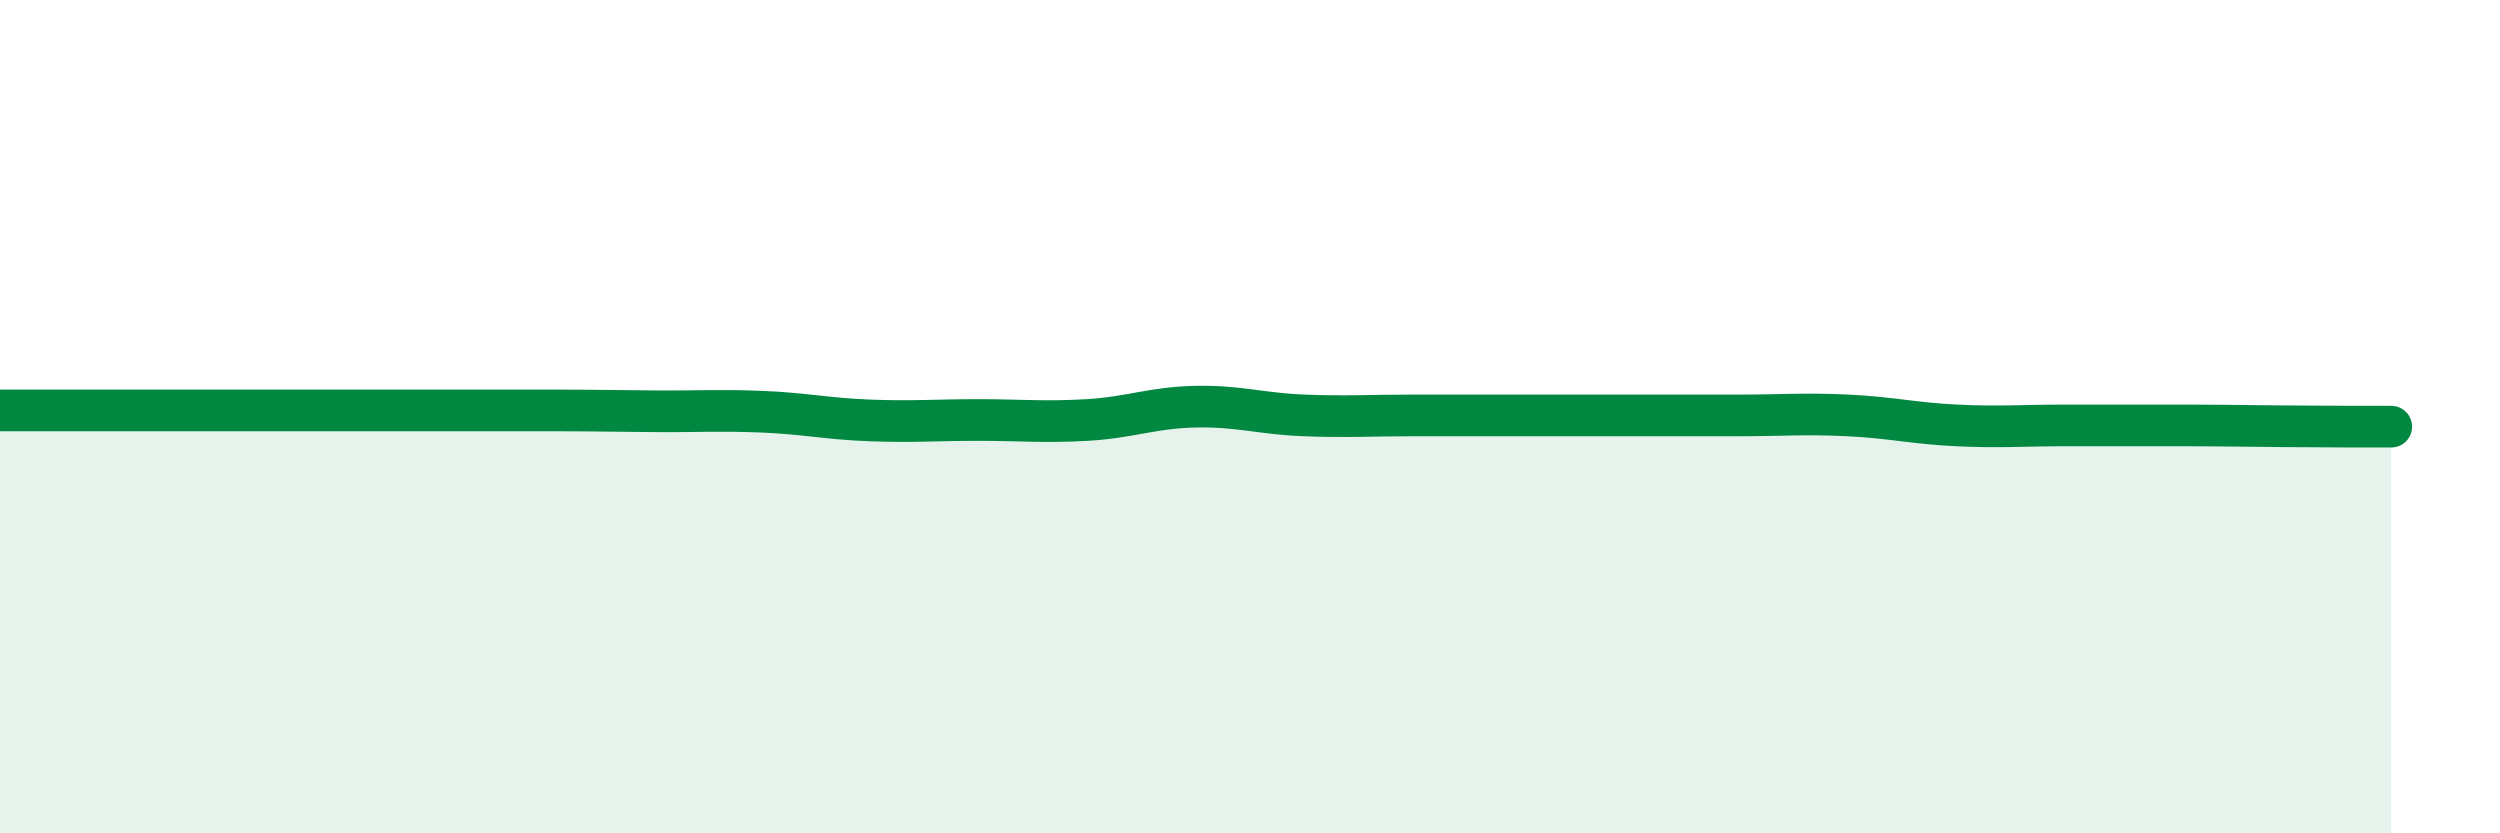 
    <svg width="60" height="20" viewBox="0 0 60 20" xmlns="http://www.w3.org/2000/svg">
      <path
        d="M 0,9.85 C 0.52,9.85 1.57,9.85 2.61,9.85 C 3.65,9.85 4.18,9.85 5.22,9.85 C 6.26,9.85 6.79,9.85 7.83,9.85 C 8.87,9.85 9.39,9.85 10.43,9.85 C 11.47,9.85 12,9.85 13.04,9.85 C 14.08,9.85 14.61,9.86 15.65,9.87 C 16.69,9.88 17.22,9.84 18.26,9.88 C 19.3,9.92 19.83,10.05 20.87,10.09 C 21.91,10.13 22.44,10.08 23.48,10.08 C 24.52,10.08 25.05,10.14 26.09,10.08 C 27.13,10.02 27.66,9.78 28.7,9.76 C 29.74,9.74 30.26,9.93 31.3,9.97 C 32.34,10.01 32.87,9.97 33.91,9.97 C 34.95,9.97 35.48,9.97 36.52,9.97 C 37.56,9.97 38.09,9.97 39.13,9.97 C 40.17,9.97 40.7,9.97 41.74,9.97 C 42.78,9.97 43.31,9.92 44.35,9.97 C 45.39,10.02 45.92,10.16 46.96,10.21 C 48,10.26 48.53,10.21 49.57,10.21 C 50.61,10.21 51.13,10.21 52.17,10.21 C 53.21,10.21 53.74,10.22 54.78,10.23 C 55.82,10.24 56.87,10.24 57.39,10.24L57.39 20L0 20Z"
        fill="#008740"
        opacity="0.1"
        stroke-linecap="round"
        stroke-linejoin="round"
      />
      <path
        d="M 0,9.85 C 0.52,9.85 1.57,9.85 2.61,9.85 C 3.65,9.85 4.18,9.85 5.22,9.85 C 6.26,9.85 6.79,9.85 7.83,9.85 C 8.87,9.85 9.39,9.85 10.43,9.85 C 11.47,9.85 12,9.85 13.04,9.85 C 14.08,9.85 14.61,9.86 15.65,9.87 C 16.69,9.88 17.22,9.84 18.26,9.88 C 19.3,9.92 19.83,10.05 20.87,10.09 C 21.91,10.13 22.44,10.08 23.48,10.08 C 24.52,10.08 25.05,10.14 26.09,10.08 C 27.13,10.02 27.66,9.78 28.7,9.76 C 29.74,9.74 30.26,9.93 31.3,9.97 C 32.34,10.01 32.87,9.97 33.91,9.97 C 34.95,9.97 35.48,9.97 36.52,9.97 C 37.56,9.97 38.09,9.97 39.13,9.97 C 40.17,9.97 40.7,9.97 41.74,9.97 C 42.78,9.97 43.31,9.92 44.35,9.97 C 45.39,10.02 45.92,10.16 46.96,10.21 C 48,10.26 48.53,10.21 49.57,10.21 C 50.61,10.21 51.13,10.21 52.17,10.21 C 53.21,10.21 53.74,10.22 54.78,10.23 C 55.82,10.24 56.87,10.24 57.39,10.24"
        stroke="#008740"
        stroke-width="1"
        fill="none"
        stroke-linecap="round"
        stroke-linejoin="round"
      />
    </svg>
  